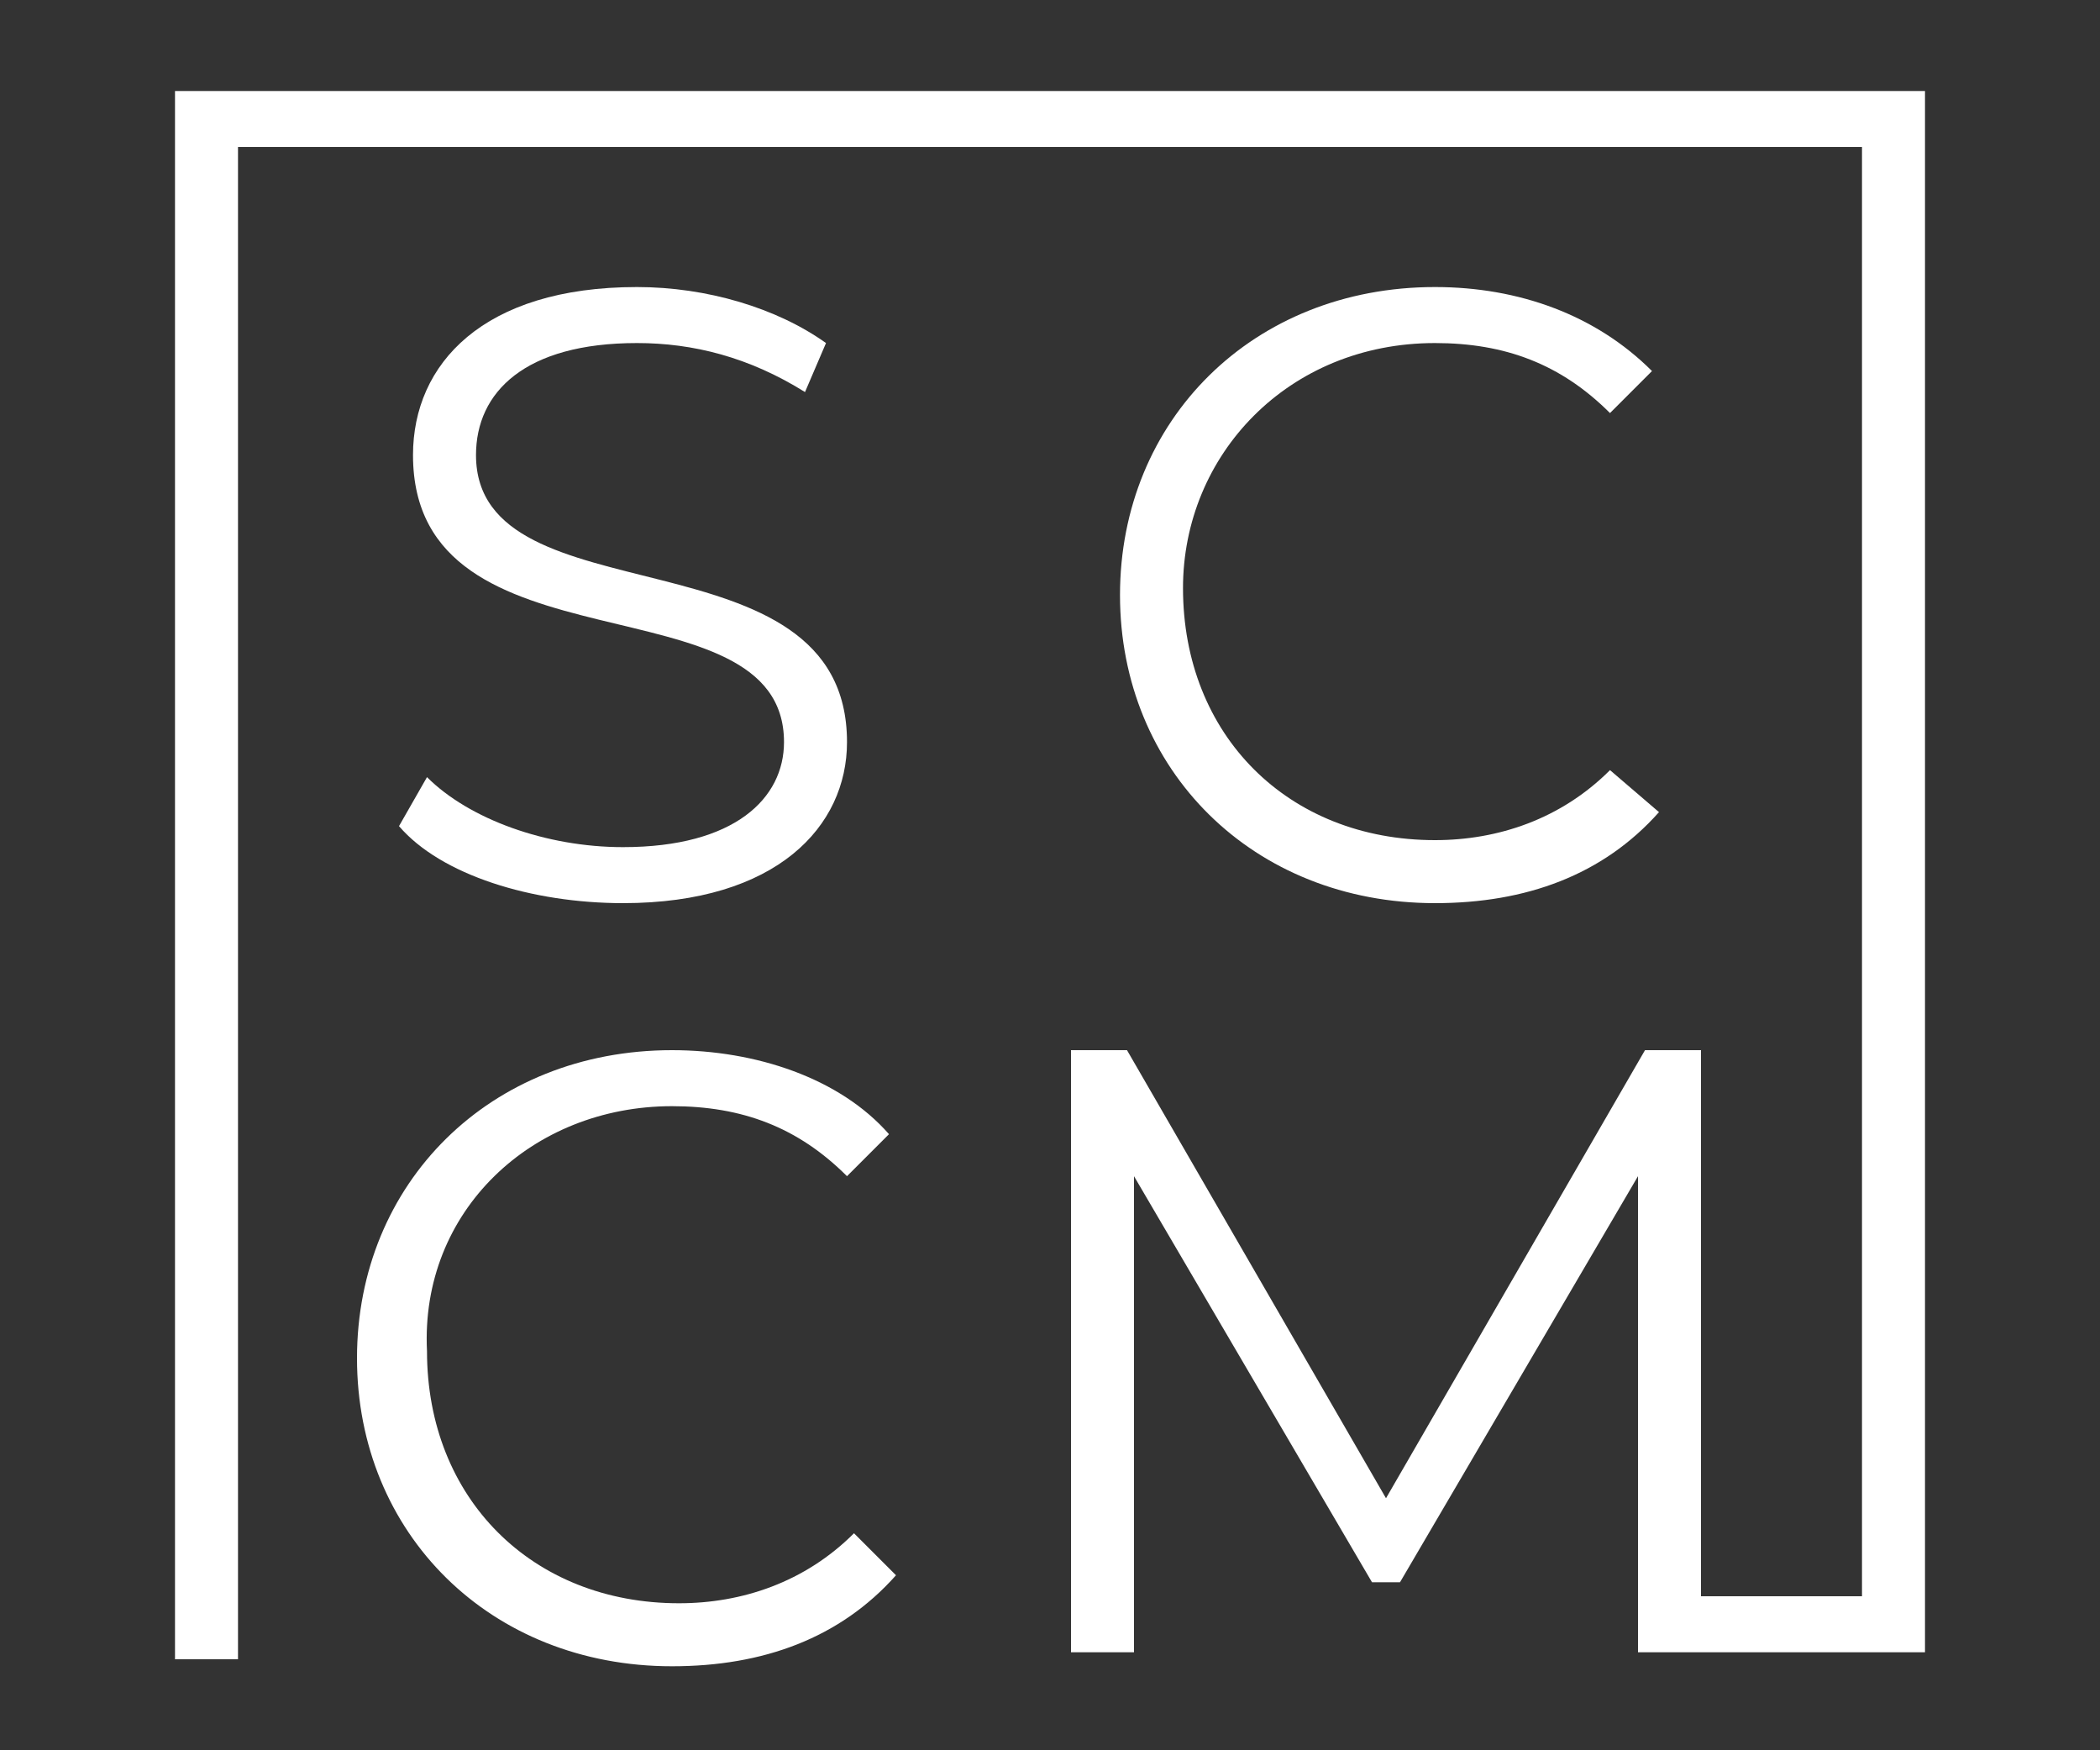<?xml version="1.0" encoding="utf-8"?>
<!-- Generator: Adobe Illustrator 24.0.1, SVG Export Plug-In . SVG Version: 6.00 Build 0)  -->
<svg version="1.1" id="Layer_1" xmlns="http://www.w3.org/2000/svg" xmlns:xlink="http://www.w3.org/1999/xlink" x="0px" y="0px"
	 viewBox="0 0 30 25" style="enable-background:new 0 0 30 25;" xml:space="preserve">
<rect x="0" y="0" width="30" height="25" fill="#333333" stroke="none"/>
<style type="text/css">
	.st0{fill:#FFFFFF;}
</style>
<g>
	<polygon class="st0" points="2.5,1.3 2.5,23.7 3.4,23.7 3.4,2.1 26.6,2.1 26.6,22.8 24.3,22.8 24.3,15 23.5,15 19.8,21.4 16.1,15 
		15.3,15 15.3,23.6 16.2,23.6 16.2,16.8 19.6,22.6 20,22.6 23.4,16.8 23.4,23.6 27.5,23.6 27.5,1.3 	"/>
	<path class="st0" d="M8.9,12.1c-1.1,0-2.2-0.4-2.8-1l-0.4,0.7c0.6,0.7,1.9,1.1,3.2,1.1c2.2,0,3.2-1.1,3.2-2.3
		c0-3.1-5.3-1.7-5.3-4.1c0-0.9,0.7-1.6,2.3-1.6c0.8,0,1.6,0.2,2.4,0.7l0.3-0.7c-0.7-0.5-1.7-0.8-2.7-0.8c-2.2,0-3.2,1.1-3.2,2.4
		c0,3.2,5.3,1.7,5.3,4.1C11.2,11.4,10.5,12.1,8.9,12.1z"/>
	<path class="st0" d="M20.5,4.9c1,0,1.8,0.3,2.5,1l0.6-0.6c-0.8-0.8-1.9-1.2-3.1-1.2c-2.6,0-4.5,1.9-4.5,4.4s1.9,4.4,4.5,4.4
		c1.3,0,2.4-0.4,3.2-1.3L23,11c-0.7,0.7-1.6,1-2.5,1c-2.1,0-3.6-1.5-3.6-3.6C16.9,6.5,18.4,4.9,20.5,4.9z"/>
	<path class="st0" d="M9.6,15.8c1,0,1.8,0.3,2.5,1l0.6-0.6C12,15.4,10.8,15,9.6,15c-2.6,0-4.5,1.9-4.5,4.4s1.9,4.4,4.5,4.4
		c1.3,0,2.4-0.4,3.2-1.3l-0.6-0.6c-0.7,0.7-1.6,1-2.5,1c-2.1,0-3.6-1.5-3.6-3.6C6,17.3,7.6,15.8,9.6,15.8z"/>
</g>
</svg>
